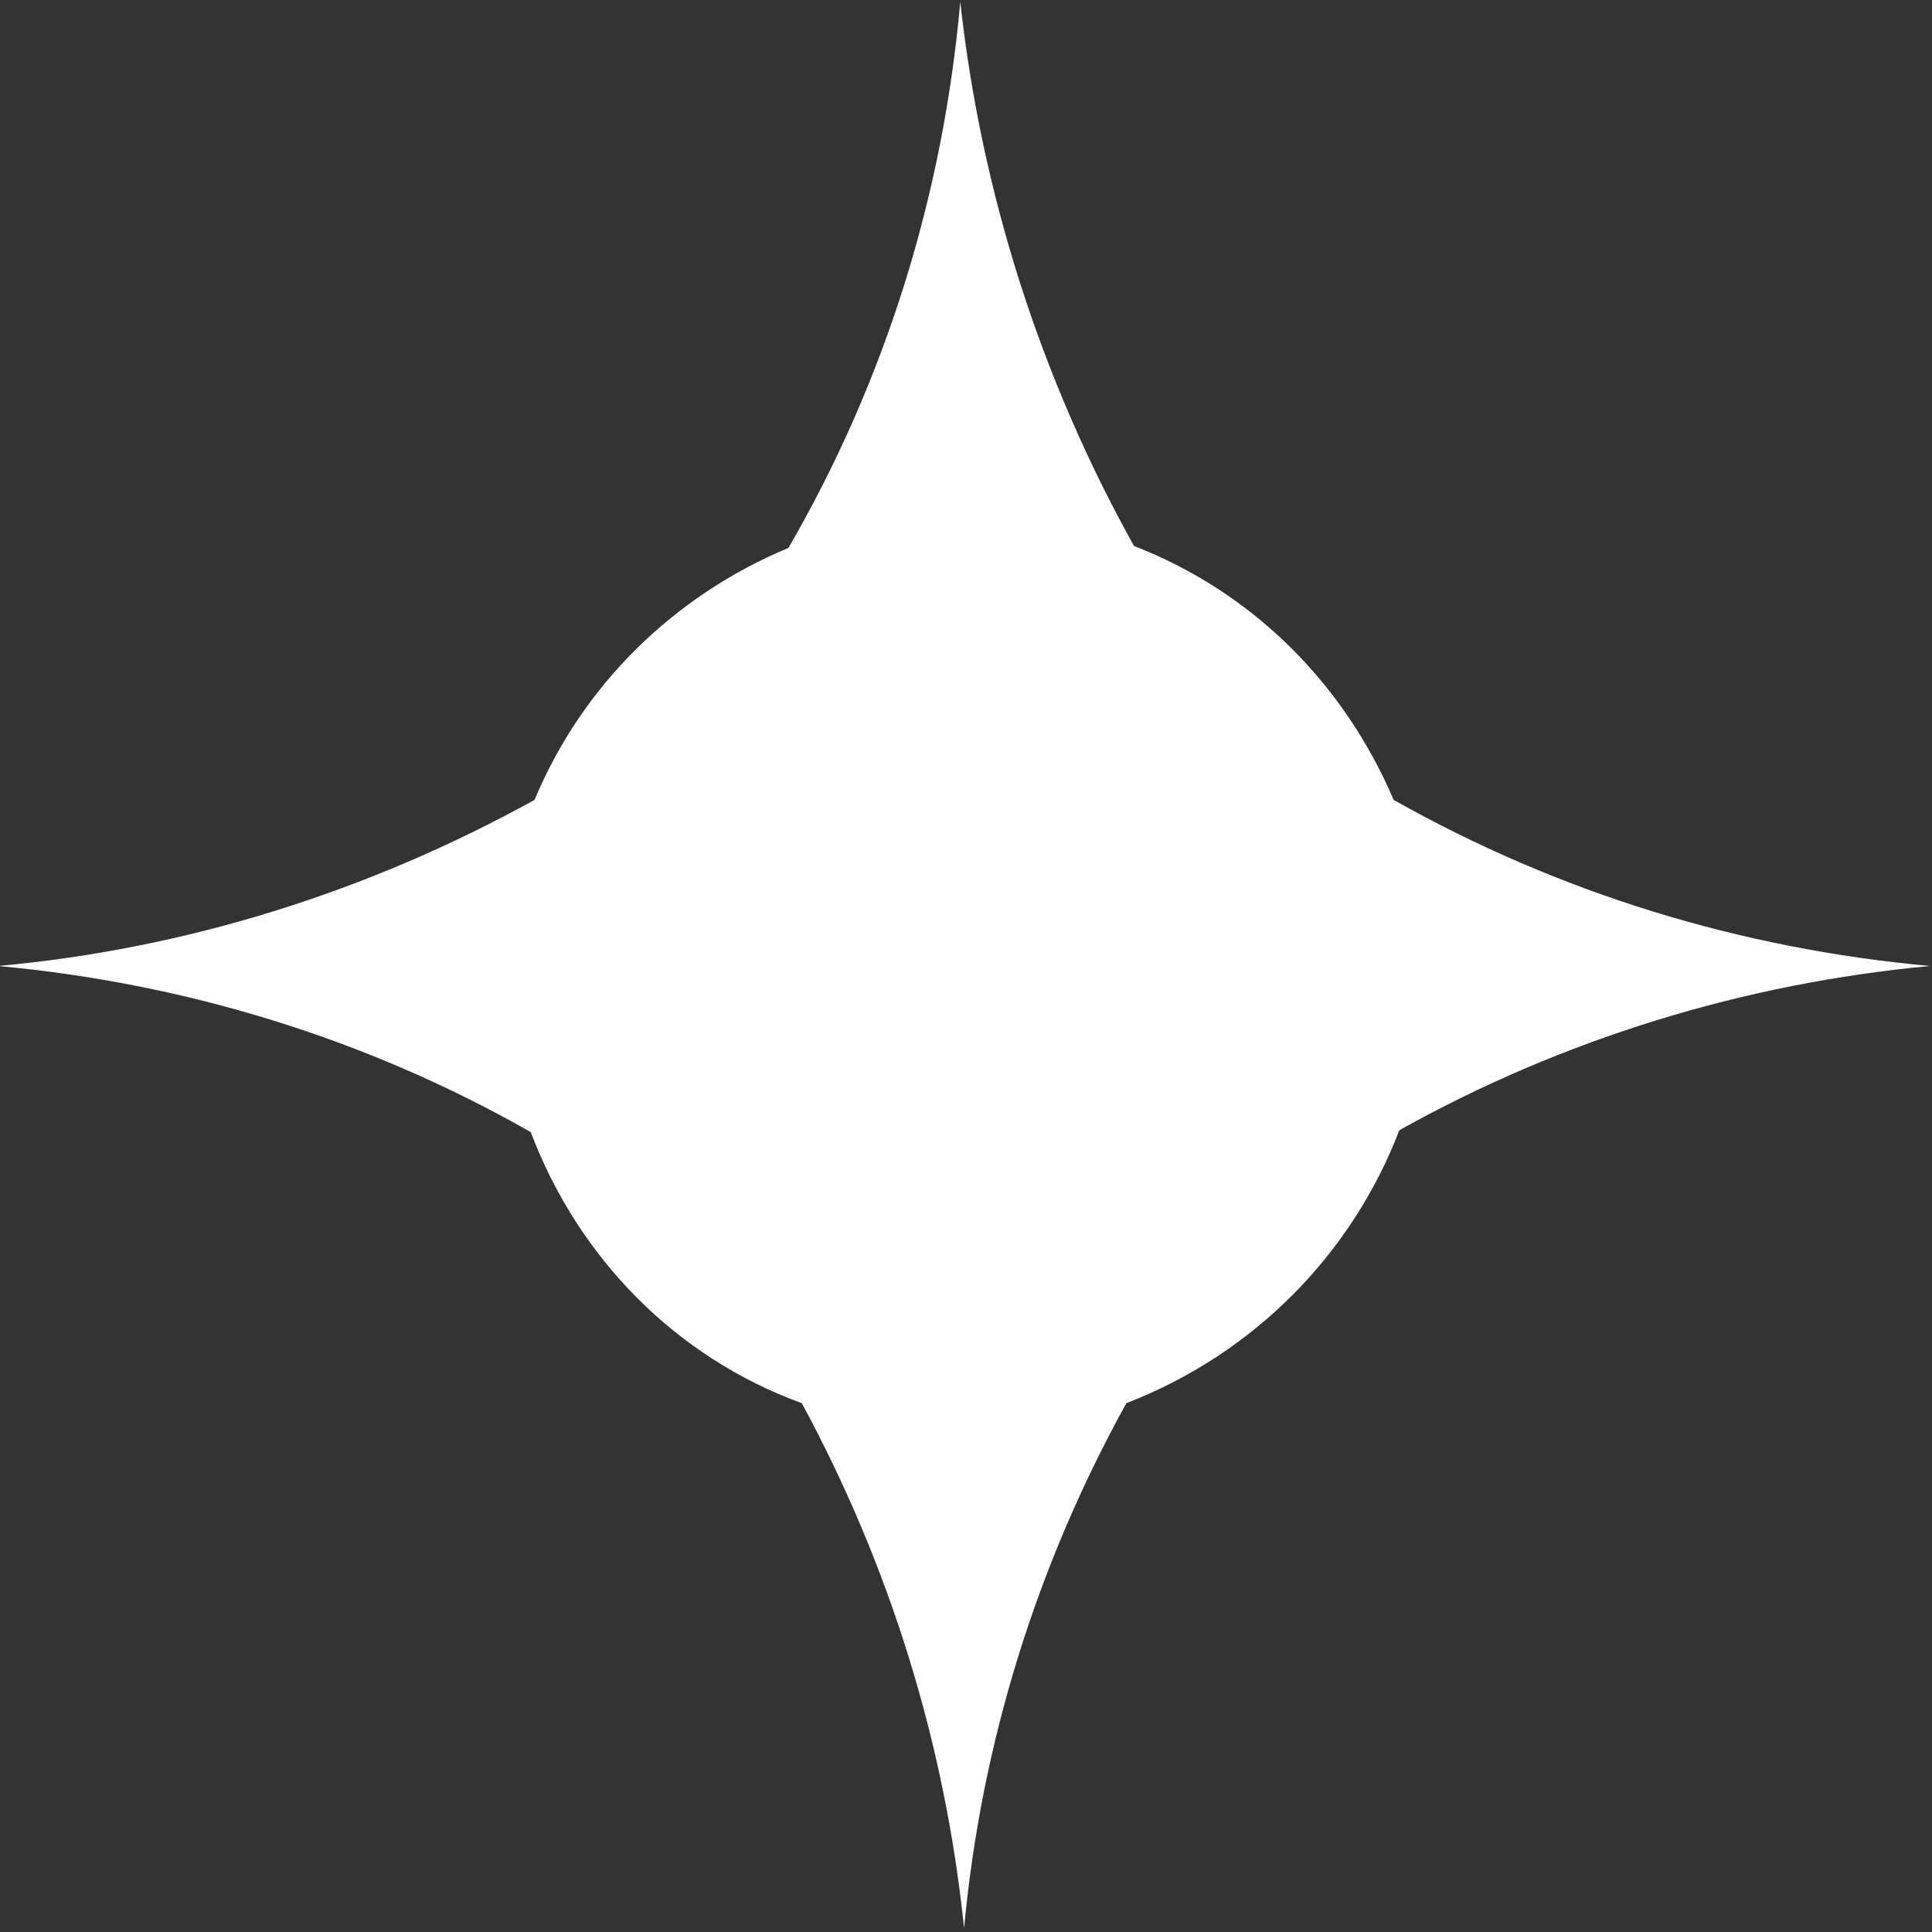 <?xml version="1.0" encoding="utf-8"?>
<!-- Generator: Adobe Illustrator 26.2.1, SVG Export Plug-In . SVG Version: 6.00 Build 0)  -->
<svg version="1.1" id="レイヤー_1" xmlns="http://www.w3.org/2000/svg" xmlns:xlink="http://www.w3.org/1999/xlink" x="0px"
	 y="0px" width="101.2px" height="101.2px" viewBox="0 0 101.2 101.2" style="enable-background:new 0 0 101.2 101.2;"
	 xml:space="preserve">
<rect x="0" y="0" width="101.2" height="101.2" fill="#333333" stroke="none"/>
<style type="text/css">
	.st0{fill:#FFFFFF;}
</style>
<path id="パス_101" class="st0" d="M73.3,59.2c8.6-4.8,18.1-7.7,27.8-8.6c-9.9-0.9-19.4-3.8-28.1-8.7c-2.6-6.1-7.4-10.9-13.6-13.3
	c-4.9-8.8-8-18.5-9.1-28.5c-0.9,10.1-3.9,19.8-9,28.6c-6,2.5-10.8,7.2-13.3,13.2c-8.7,4.8-18.2,7.8-28.1,8.7
	c9.8,0.9,19.3,3.8,27.9,8.7c2.5,6.6,7.6,11.8,14.2,14.2c4.6,8.5,7.5,17.8,8.5,27.5c0.9-9.7,3.8-19,8.5-27.5
	C65.7,70.9,70.8,65.7,73.3,59.2"/>
</svg>
